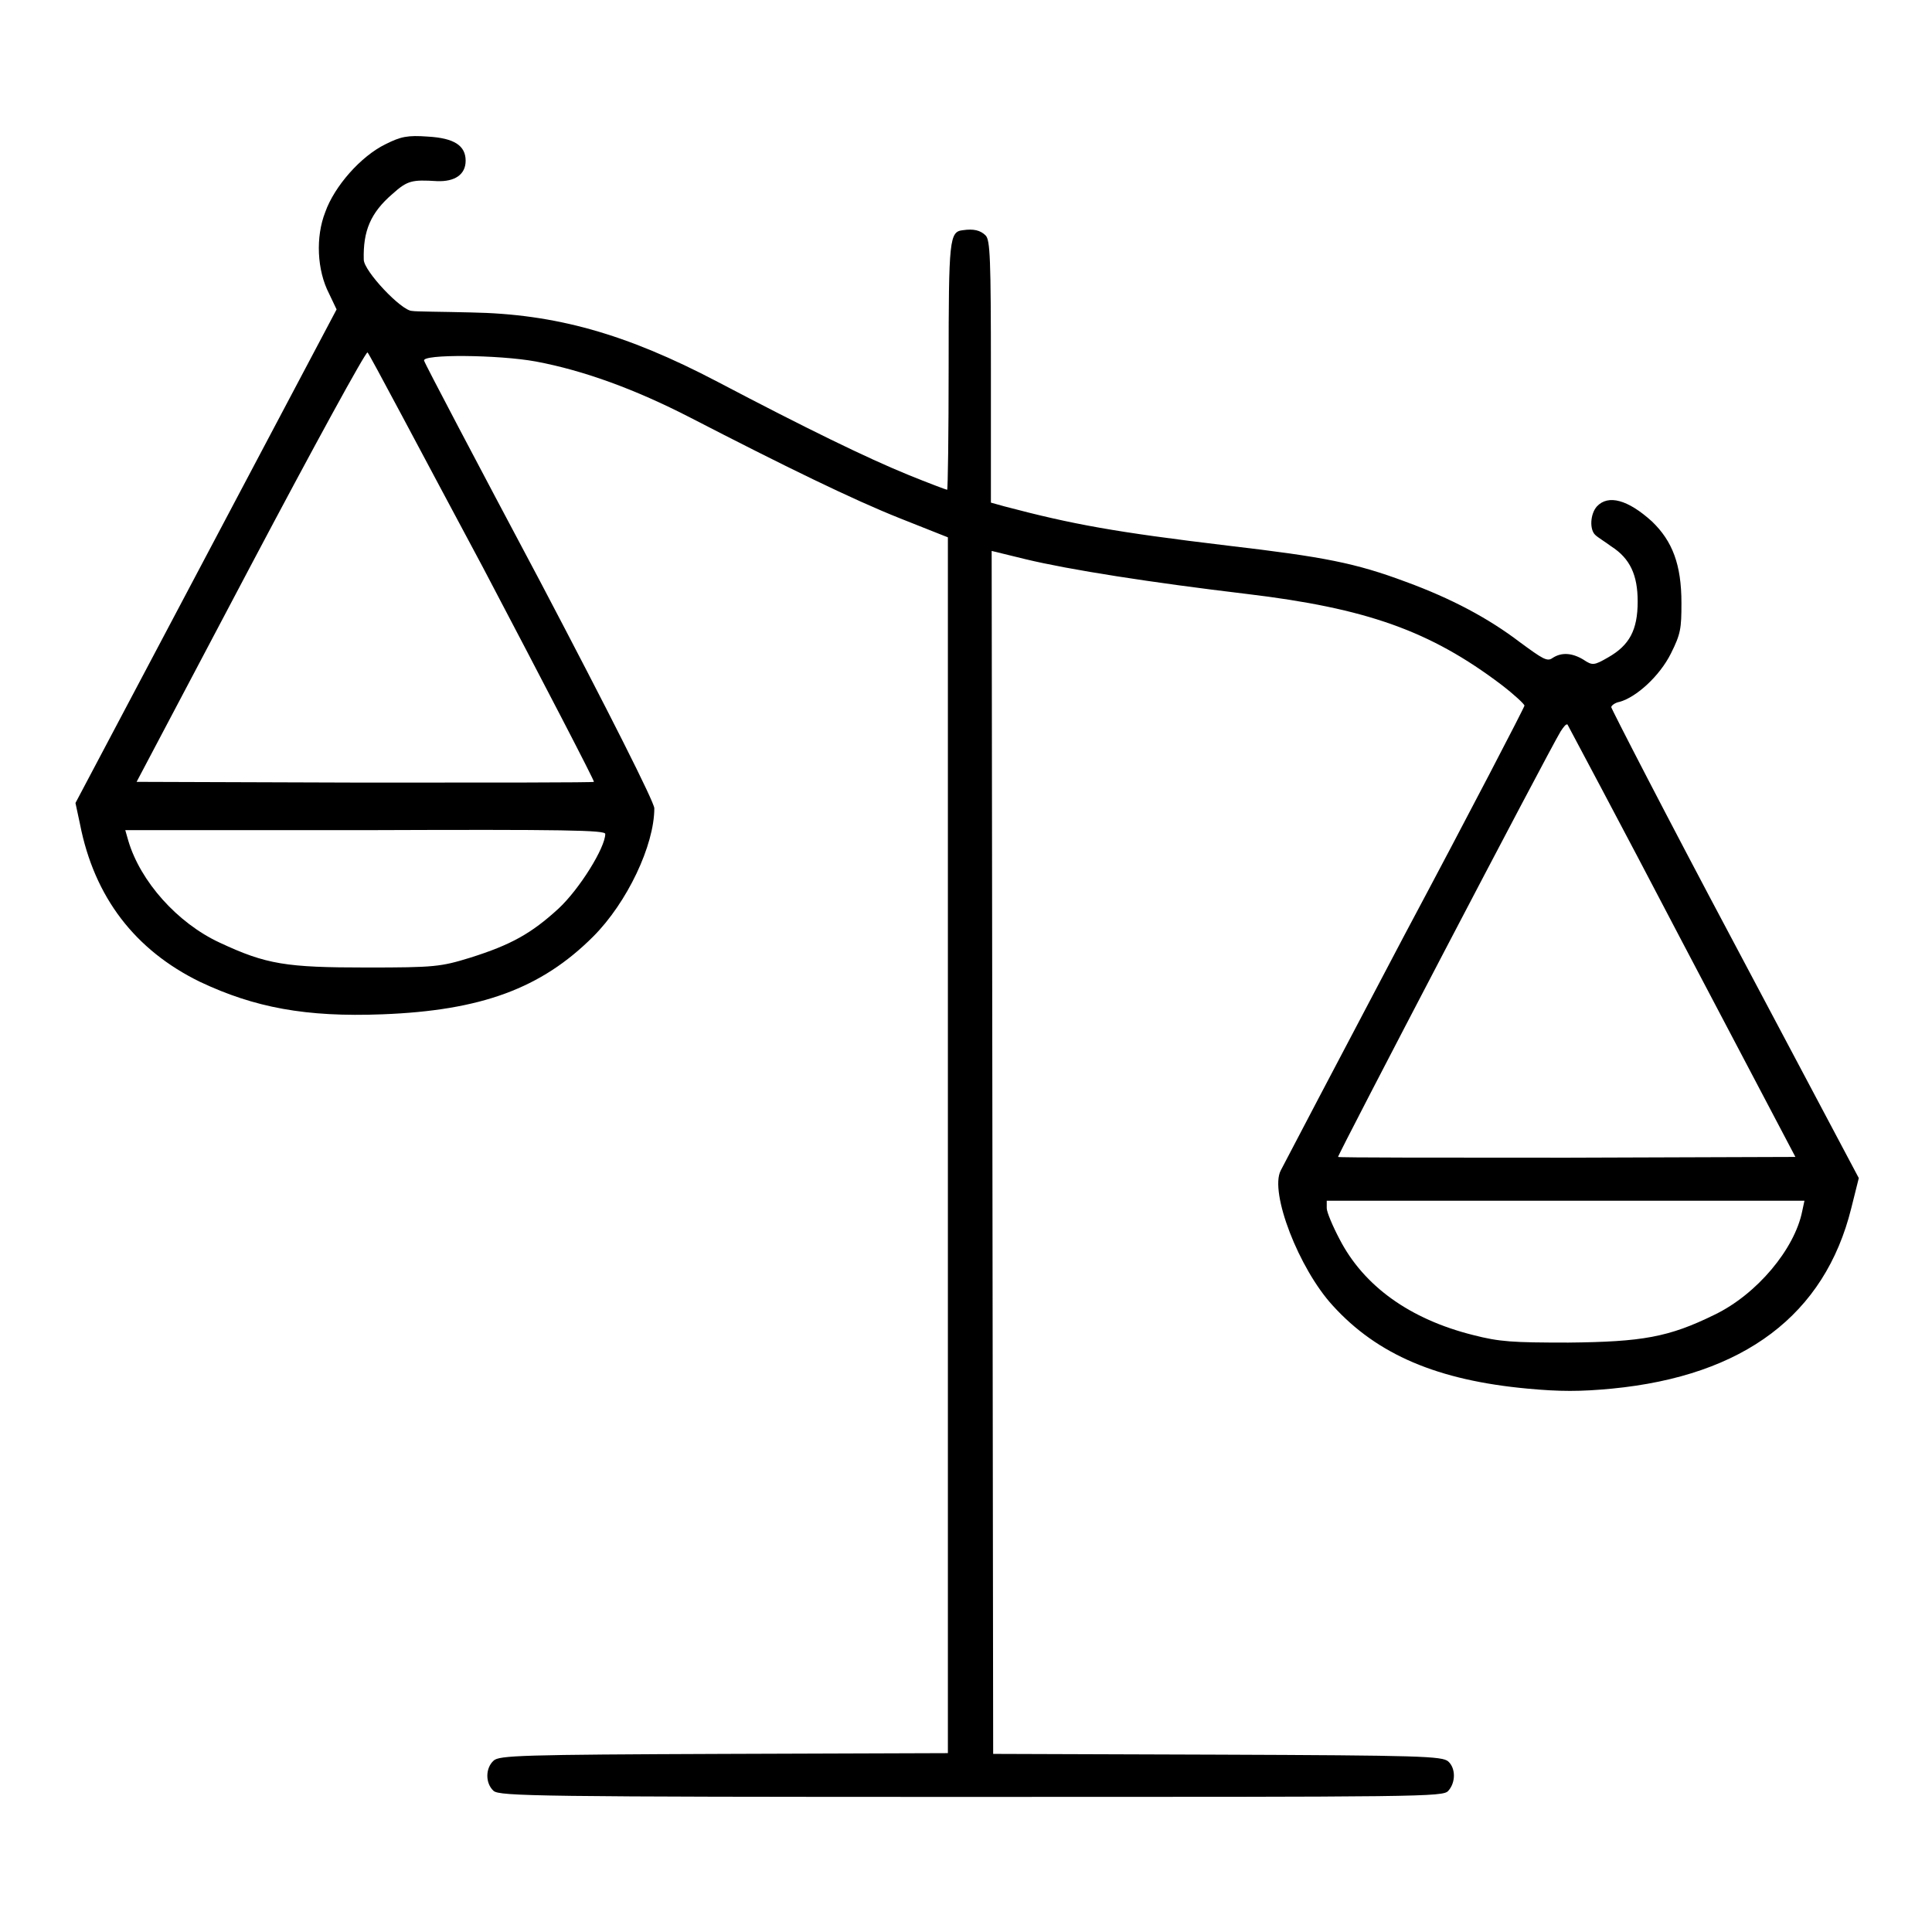 <?xml version="1.0" encoding="utf-8"?>
<!-- Svg Vector Icons : http://www.onlinewebfonts.com/icon -->
<!DOCTYPE svg PUBLIC "-//W3C//DTD SVG 1.1//EN" "http://www.w3.org/Graphics/SVG/1.1/DTD/svg11.dtd">
<svg version="1.1" xmlns="http://www.w3.org/2000/svg" xmlns:xlink="http://www.w3.org/1999/xlink" x="0px" y="0px" viewBox="0 0 256 256" enable-background="new 0 0 256 256" xml:space="preserve">
<g><g><g><path fill="#000000" d="M51.1,19.1c-3.3,1.6-6.8,5.6-8,9c-1.3,3.3-1.1,7.7,0.5,10.8l1,2.1L27.3,73.7L10,106.4l0.6,2.8c1.9,9.7,7.3,16.7,15.9,20.9c7.2,3.4,14,4.7,24.2,4.3c13-0.5,21-3.4,27.9-10.3c4.5-4.5,8.1-12.1,8.1-17c0-0.8-6-12.7-15.1-30c-8.4-15.8-15.3-28.9-15.4-29.3c-0.4-0.9,9.9-0.8,14.8,0.1c6.4,1.2,13.2,3.7,20.4,7.4c12.6,6.5,21.6,10.9,27.9,13.4l6.3,2.5v80.6v80.5l-29.7,0.1c-26.8,0.1-29.8,0.2-30.5,0.9c-1.1,1-1.1,3,0,4c0.8,0.7,5.8,0.8,63.3,0.8c59.9,0,62.5,0,63.2-0.8c1-1.1,1-3,0-3.9c-0.8-0.7-3.7-0.8-30.6-0.9l-29.7-0.1l-0.1-79.7l-0.1-79.7l4.5,1.1c5.8,1.4,16.7,3.1,29.3,4.6c15.9,1.9,24.3,4.9,33.7,12c1.7,1.3,3.1,2.6,3.1,2.8c0,0.2-7.1,13.9-15.9,30.4c-8.7,16.5-16.1,30.6-16.4,31.2c-1.5,2.9,2.4,13,6.9,17.9c5.9,6.5,13.9,9.9,25.8,11c4.3,0.4,7,0.4,11.2,0c17.5-1.7,28.2-9.8,31.7-23.9l1-4L229.8,125c-9-16.9-16.3-31.1-16.3-31.3c0-0.2,0.5-0.6,1.1-0.7c2.2-0.6,5.3-3.4,6.8-6.4c1.3-2.6,1.4-3.3,1.4-6.7c0-5.1-1.2-8.2-3.9-10.8c-3.2-2.9-5.8-3.6-7.3-2c-0.9,1-1,3.1-0.2,3.8c0.3,0.3,1.3,0.9,2.1,1.5c2.5,1.6,3.5,3.8,3.5,7.3c0,3.8-1.1,5.8-3.9,7.4c-1.9,1.1-2.1,1.1-3.3,0.3c-1.5-0.9-2.9-1-4.1-0.2c-0.7,0.5-1.3,0.1-4.3-2.1c-4.2-3.2-9.1-5.8-15.1-8c-6.7-2.5-10.8-3.3-23.6-4.8c-15-1.8-20.5-2.8-29.6-5.2l-1.8-0.5V49.3c0-15.1-0.1-17.5-0.7-18.1c-0.7-0.7-1.6-0.9-3-0.7c-1.8,0.2-1.9,1.1-1.9,18c0,9-0.1,16.4-0.2,16.4c-0.1,0-2.5-0.9-5.2-2c-5.4-2.2-13.6-6.2-25.2-12.3c-12.2-6.4-21.5-9-32.7-9.2c-3.8-0.1-7.3-0.1-7.8-0.2c-1.4,0-6.4-5.3-6.4-6.8c-0.1-3.8,0.9-6.2,3.8-8.7c2-1.8,2.6-1.9,5.9-1.7c2.4,0.1,3.8-0.9,3.8-2.7c0-2-1.5-3-5-3.2C54,17.9,53.1,18.1,51.1,19.1z M64,75.2c8.2,15.6,14.8,28.3,14.7,28.4c-0.1,0.1-13.7,0.1-30.4,0.1l-30.2-0.1l15.1-28.6c8.3-15.7,15.3-28.5,15.5-28.3C48.9,46.8,55.7,59.7,64,75.2z M222.9,124.8l15,28.5l-30.2,0.1c-16.6,0-30.3,0-30.4-0.1c-0.1-0.2,27.8-53.6,29.5-56.4c0.4-0.6,0.7-1,0.9-0.9C207.8,96.2,214.7,109.1,222.9,124.8z M80.2,110.5c0,1.8-3.4,7.3-6.2,9.9c-3.6,3.3-6.3,4.8-11.7,6.5c-3.9,1.2-4.7,1.3-13.7,1.3c-10.7,0-13.3-0.4-19.5-3.3c-5.6-2.6-10.5-8.1-12.1-13.5l-0.4-1.4h31.8C75,109.9,80.2,110,80.2,110.5z M238.8,160.5c-1,5-6,11-11.6,13.7c-6.1,3-9.6,3.6-19.4,3.7c-7.4,0-9.1-0.1-12.6-1c-8.4-2.1-14.5-6.5-17.7-12.7c-0.9-1.7-1.7-3.6-1.7-4.1v-1h31.6h31.7L238.8,160.5z"/></g></g></g>
</svg>